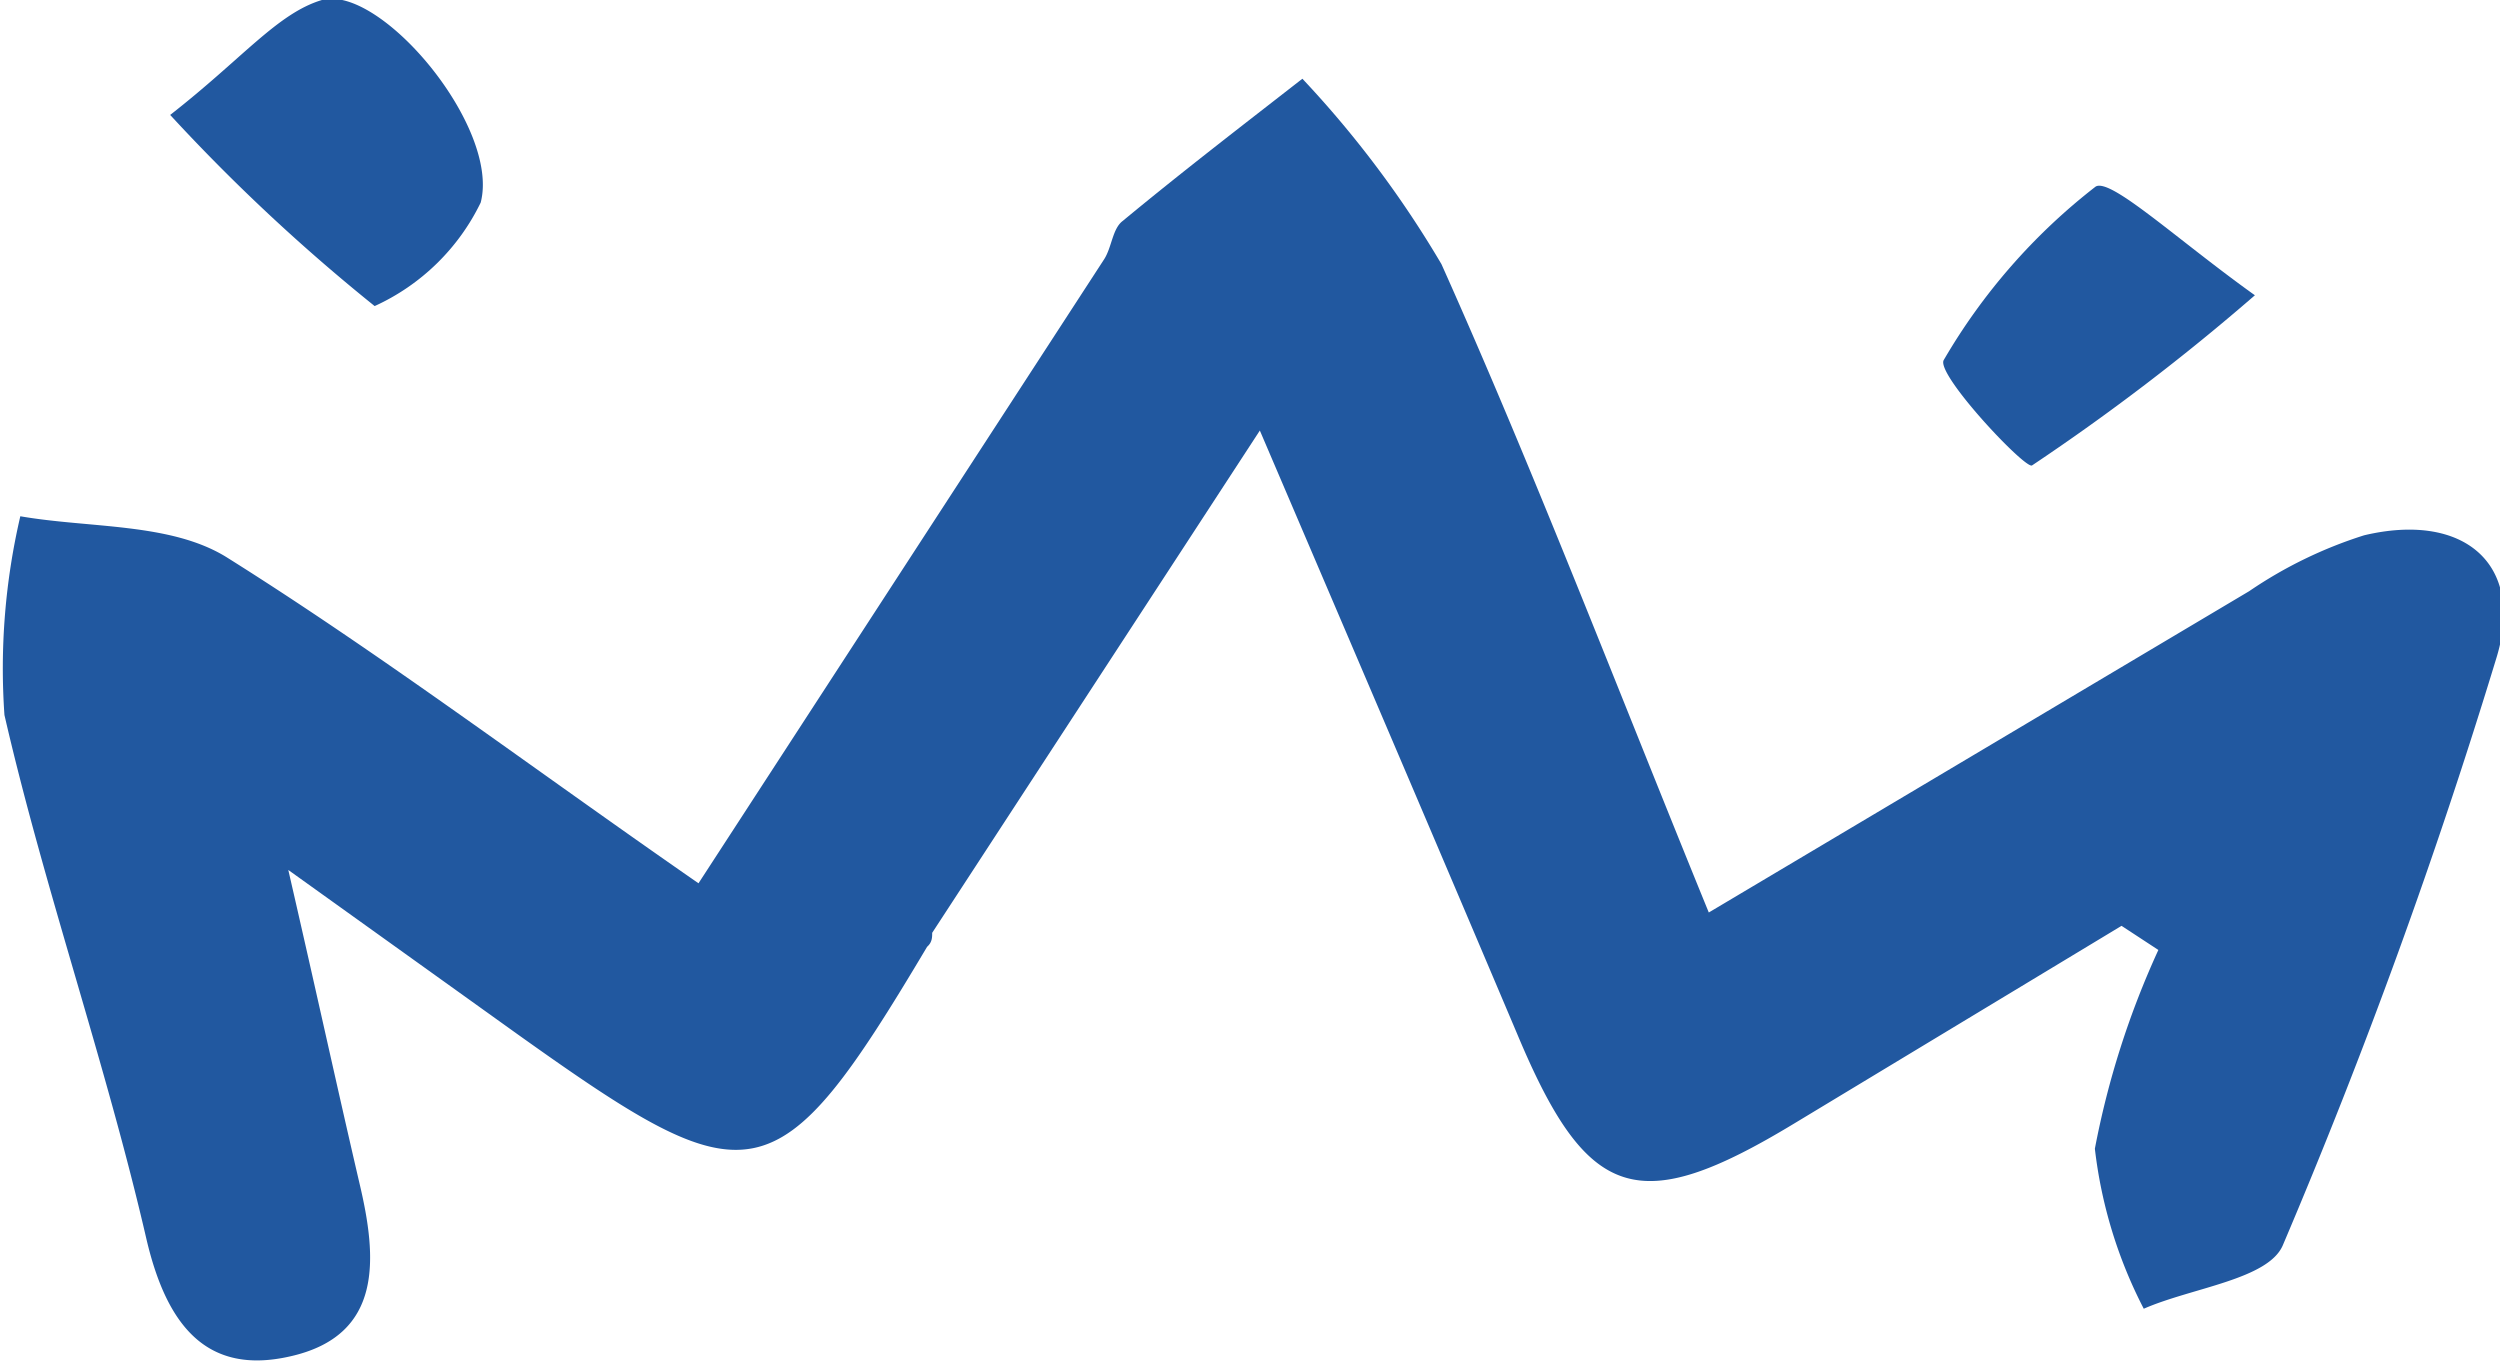 <svg xmlns="http://www.w3.org/2000/svg" viewBox="0 0 39.37 21.43"><defs><style>.a{fill:#2158a0;}</style></defs><path class="a" d="M33.41,14.58l-5.15,3.11C25.8,19.18,25,18.92,23.9,16.3c-1.27-3-2.58-6.06-4.06-9.52l-5.16,7.91c0,.07,0,.15-.08.22-2.38,4-2.77,4-6.46,1.37L4.54,13.7c.46,2,.78,3.47,1.12,4.93.28,1.18.38,2.4-1.09,2.73-1.31.3-1.94-.48-2.26-1.83C1.67,16.75.7,14,.07,11.26A10.56,10.56,0,0,1,.32,8.13c1.09.19,2.36.1,3.24.64C6,10.3,8.36,12.08,11,13.91l6.39-9.83c.12-.19.13-.48.29-.6.93-.77,1.88-1.5,2.83-2.24a16.38,16.38,0,0,1,2.19,2.92c1.46,3.26,2.74,6.61,4.21,10.21l8.51-5.06a6.89,6.89,0,0,1,1.81-.88c1.56-.37,2.53.44,2.09,1.91a92.42,92.42,0,0,1-3.37,9.27c-.23.54-1.44.67-2.19,1a7.3,7.3,0,0,1-.77-2.52,13.58,13.58,0,0,1,1-3.13Z"/><path class="a" d="M2.68,1.81C3.82.92,4.37.21,5.07,0c.92-.25,2.81,2,2.5,3.19A3.44,3.44,0,0,1,5.9,4.82,29.55,29.55,0,0,1,2.68,1.81Z"/><path class="a" d="M35.51,4.65A35.19,35.19,0,0,1,32,7.33c-.11.06-1.52-1.44-1.39-1.66A9.51,9.51,0,0,1,33,2.94C33.23,2.79,34.28,3.77,35.51,4.65Z"/></svg>